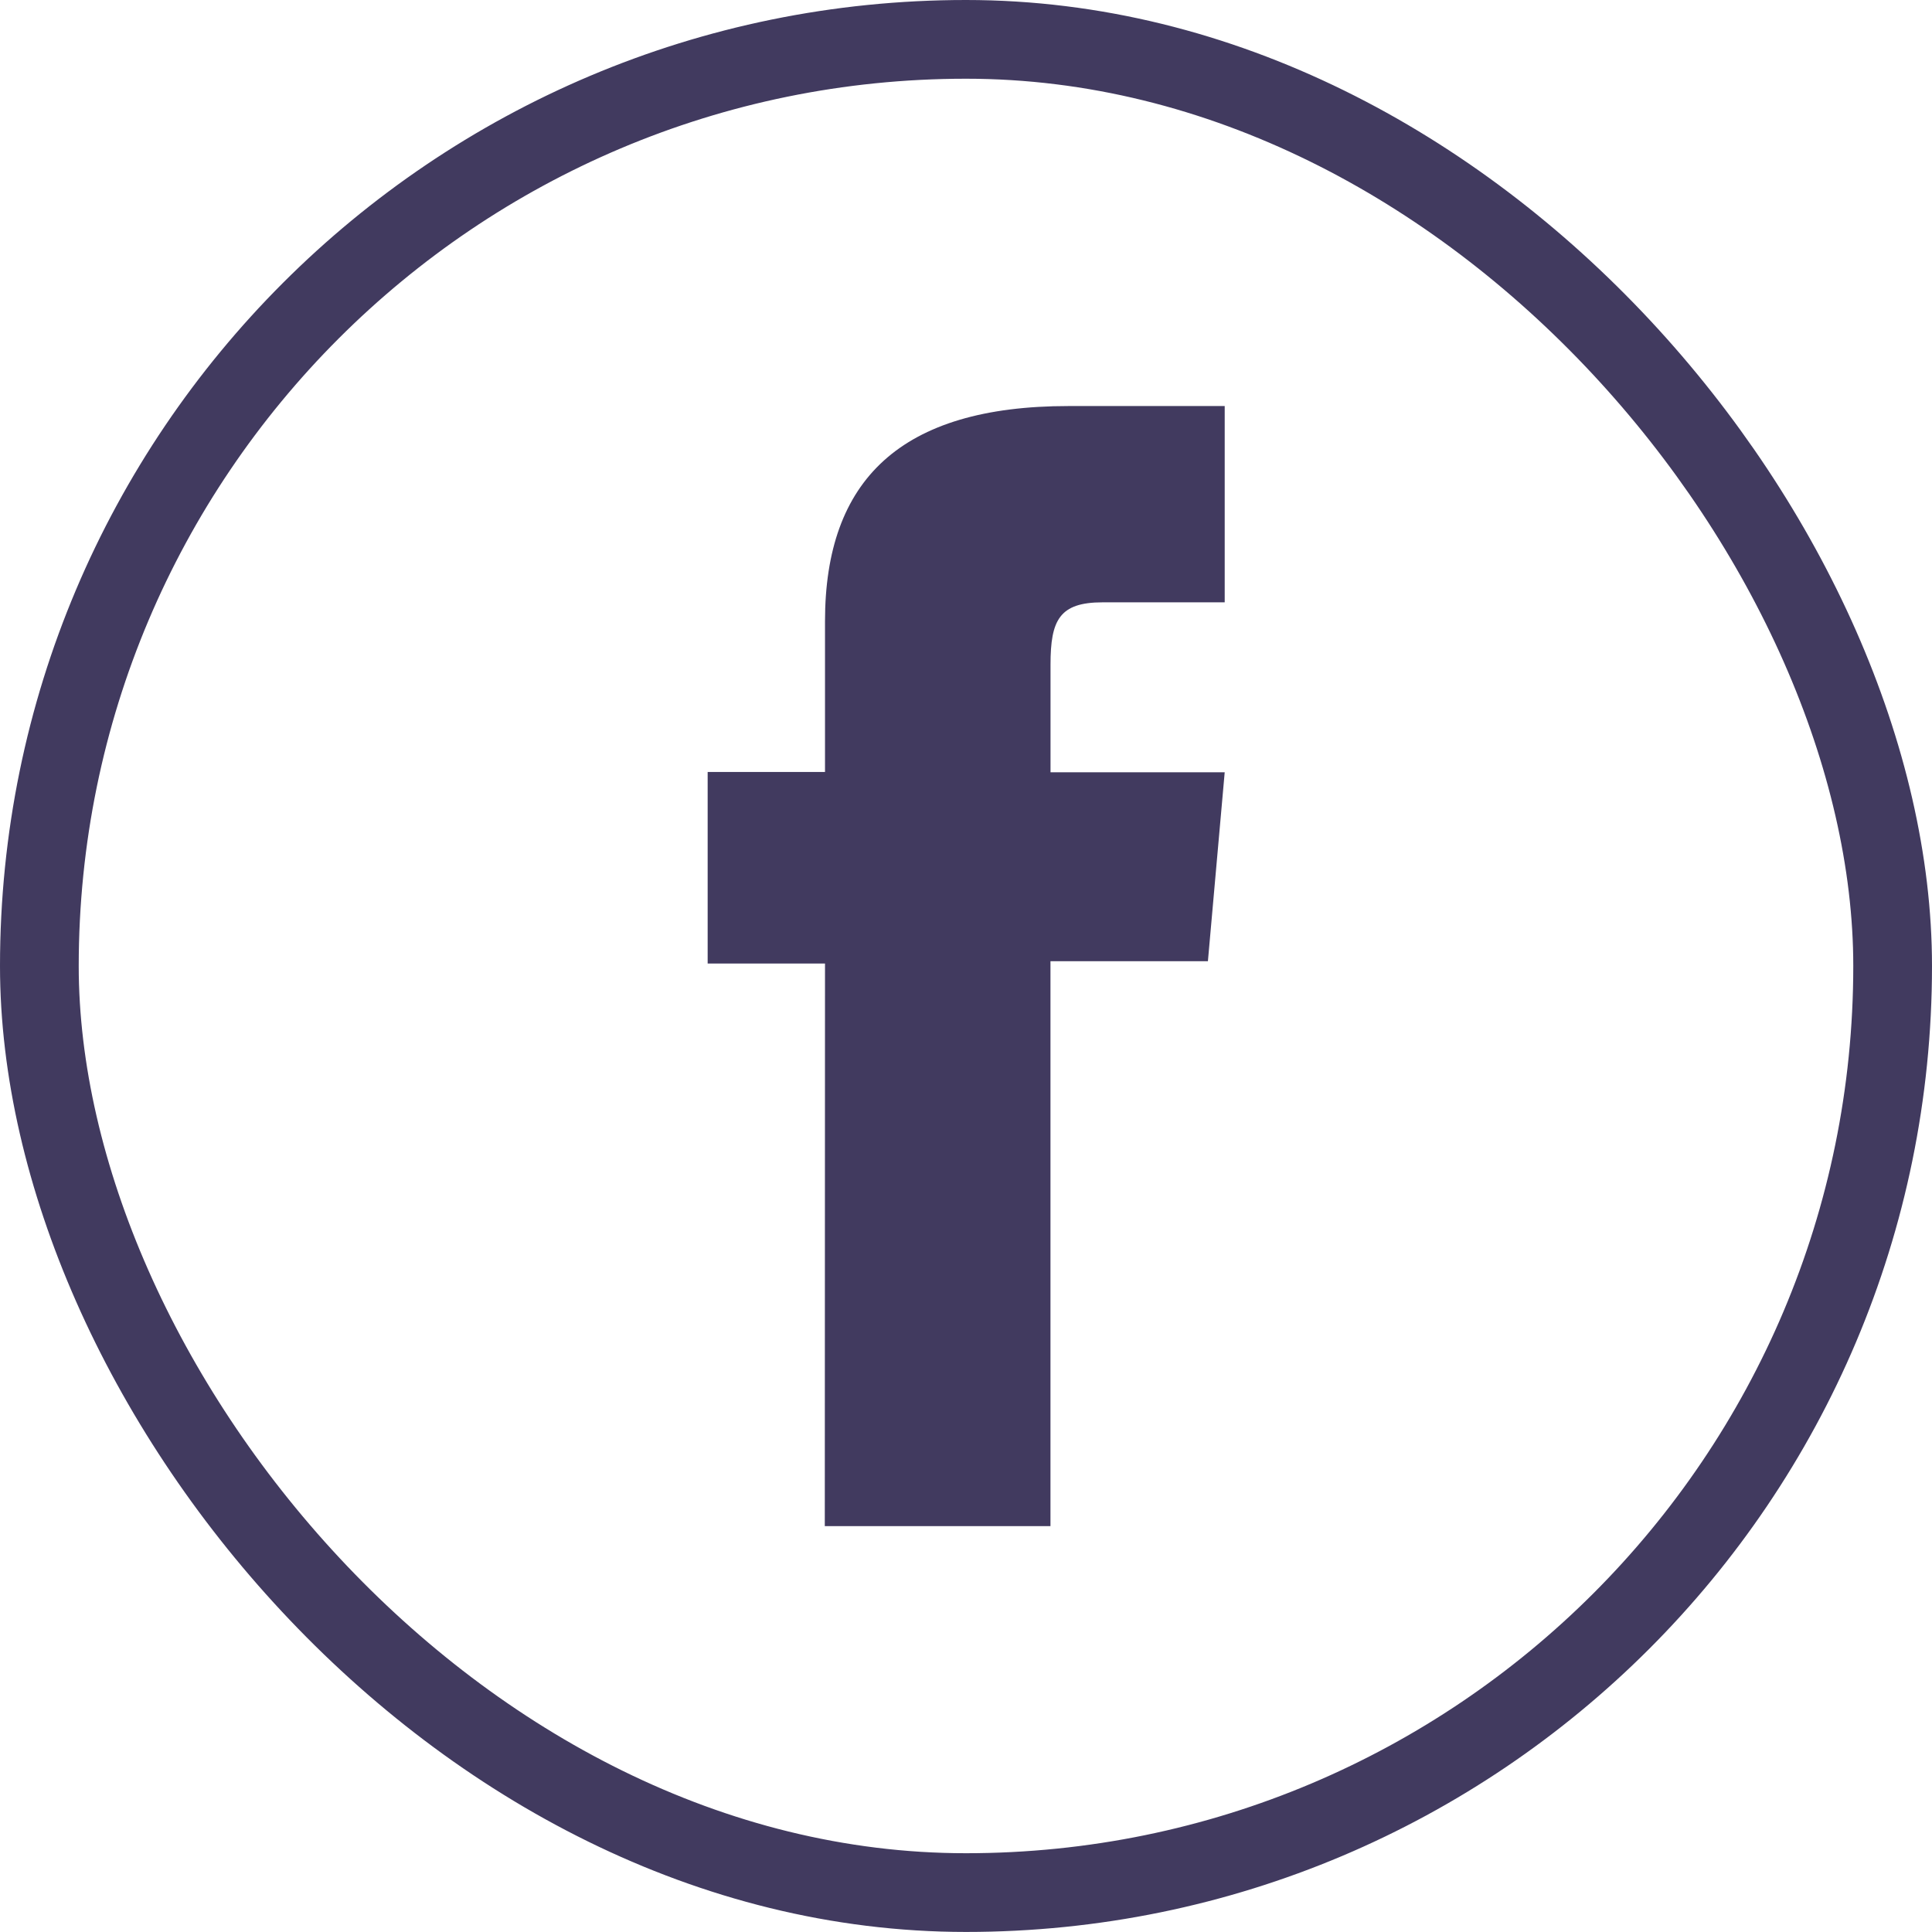 <svg xmlns="http://www.w3.org/2000/svg" width="36.813" height="36.812" viewBox="0 0 36.813 36.812">
  <g id="Group_11" data-name="Group 11" transform="translate(0.75 0.75)">
    <rect id="Rectangle_10" data-name="Rectangle 10" width="35.313" height="35.312" rx="17.656" transform="translate(0 0)" fill="none" stroke="#413a5f" stroke-miterlimit="10" stroke-width="1.5"/>
    <path id="Path_15" data-name="Path 15" d="M386.912,157.378h4.3V146.614h3l.32-3.6h-3.319v-2.052c0-.85.171-1.186.993-1.186h2.326v-3.74h-2.976c-3.2,0-4.64,1.408-4.64,4.1v2.873h-2.236v3.649h2.236Z" transform="translate(-371.946 -129.049)" fill="#413a5f"/>
  </g>
</svg>
